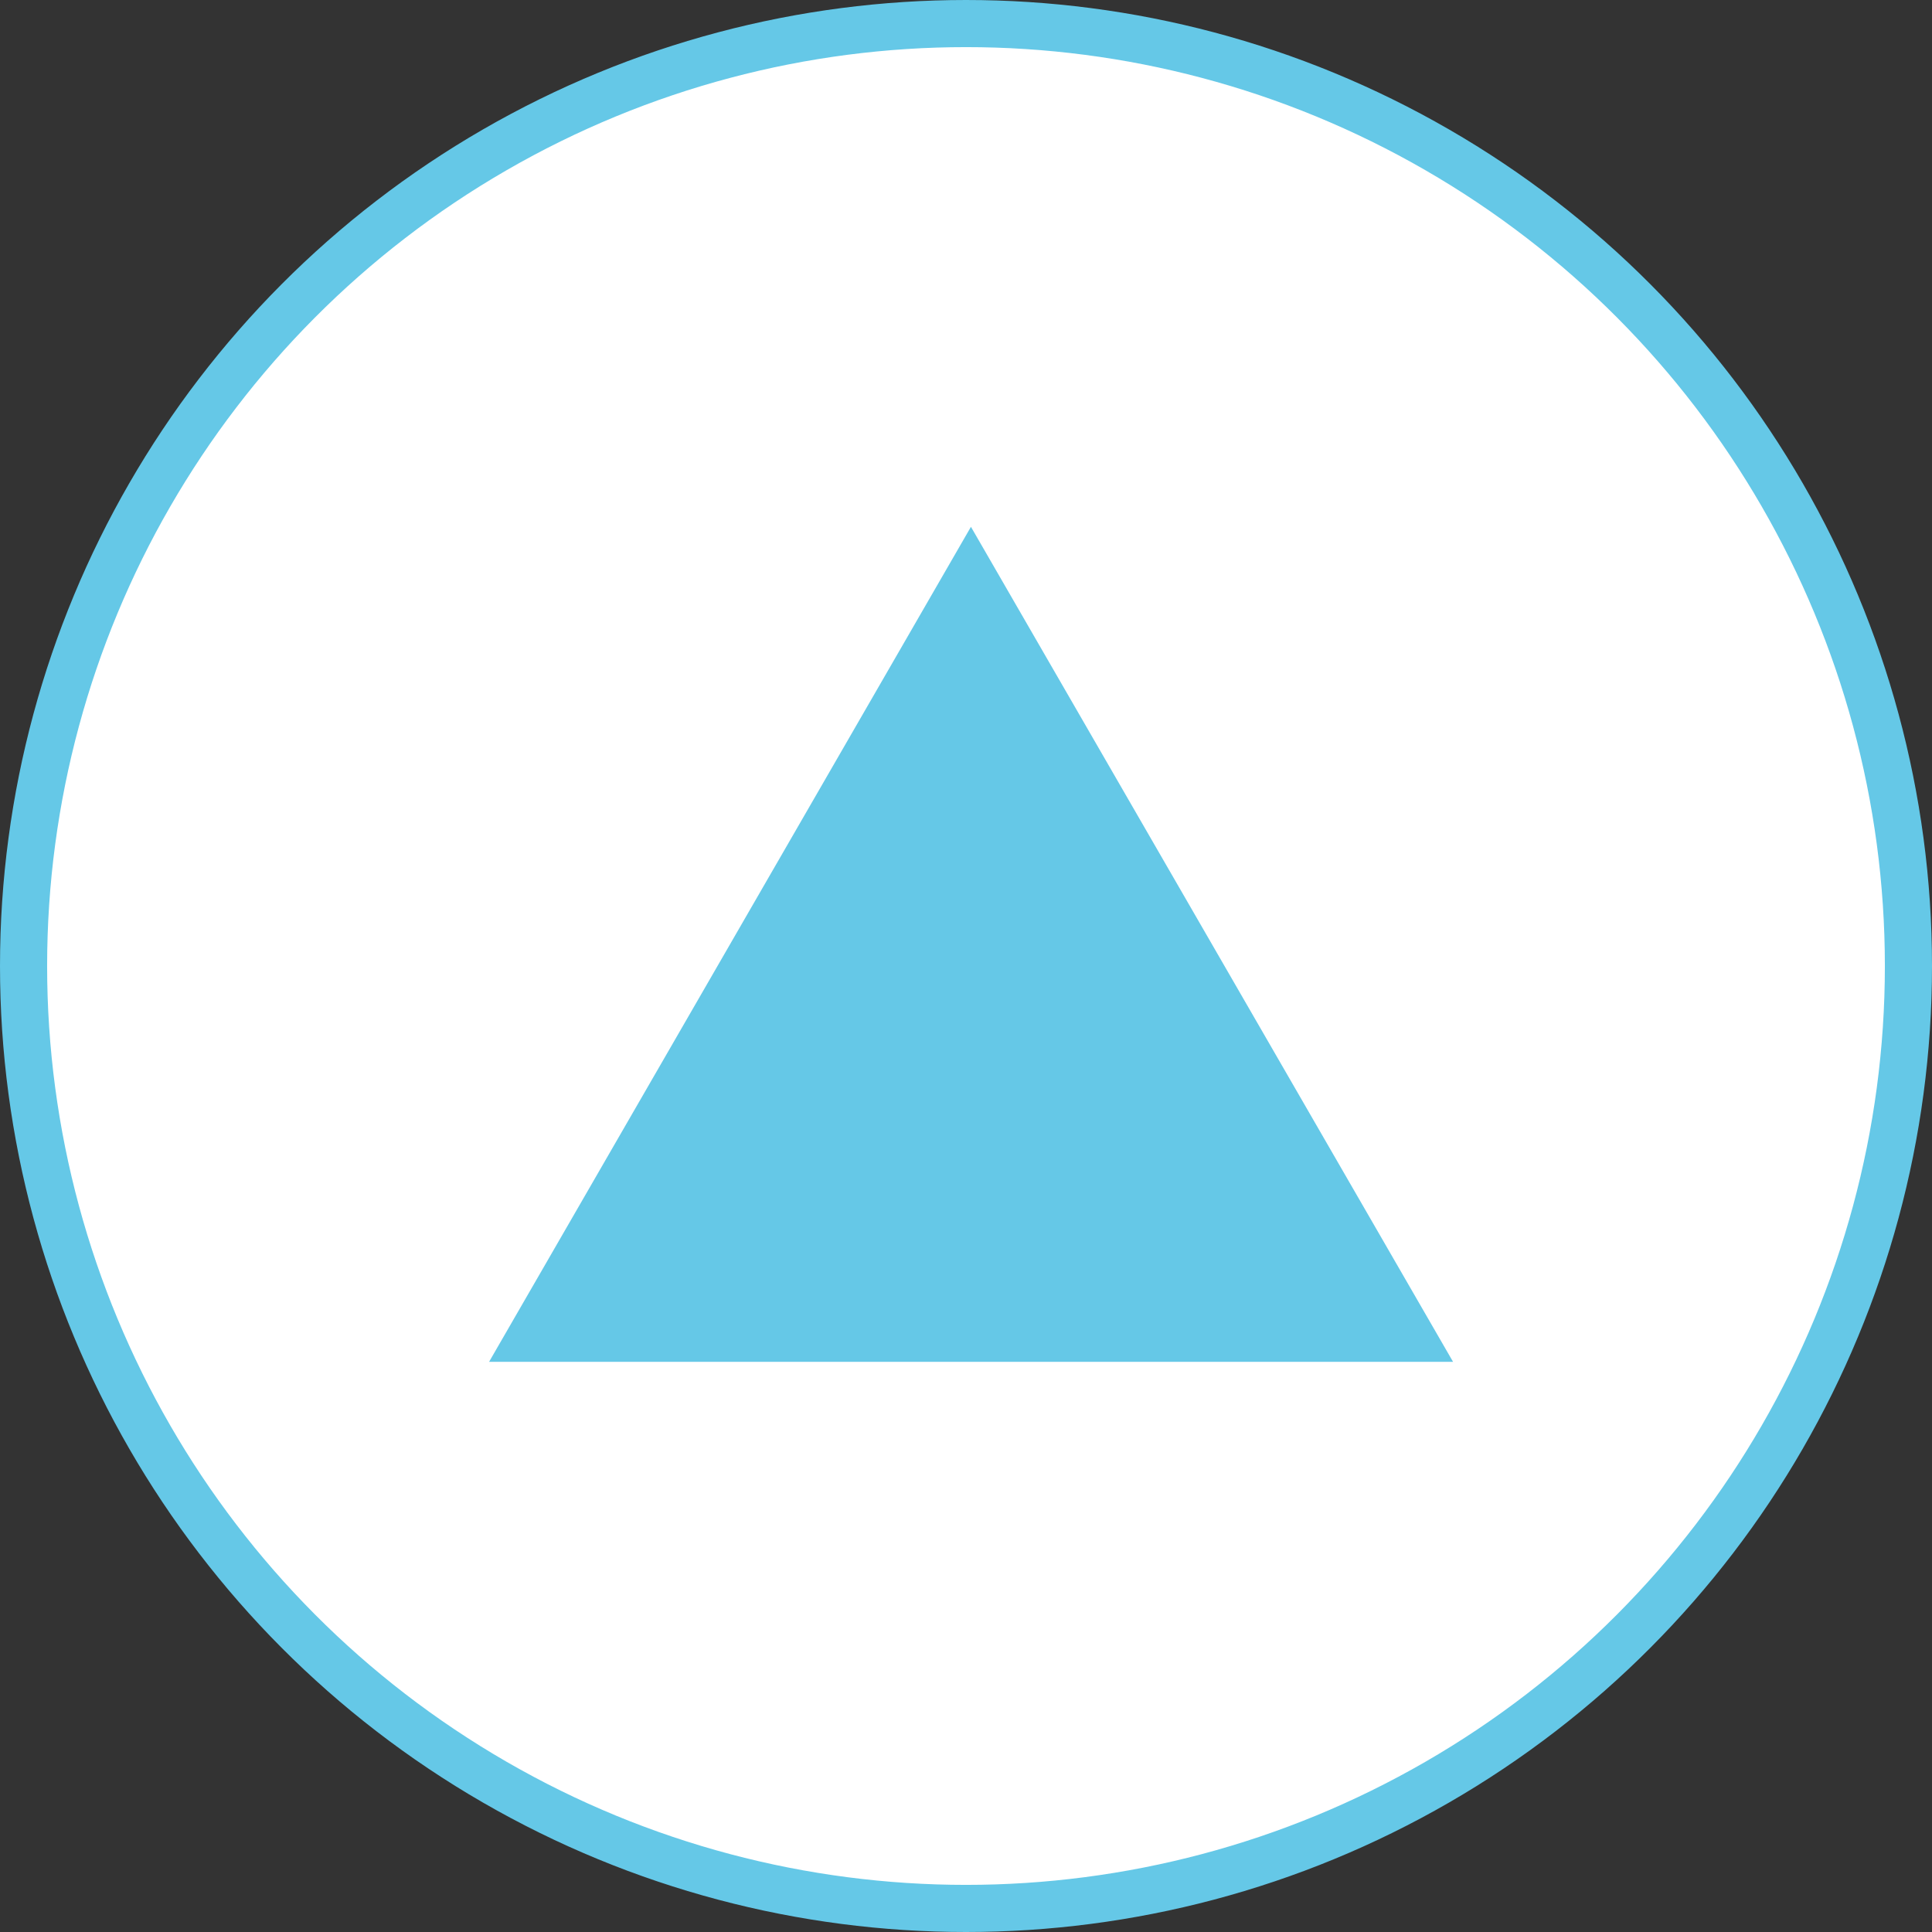 <svg id="topscrol.svg" xmlns="http://www.w3.org/2000/svg" width="82" height="82" viewBox="0 0 82 82">
  <rect x="0" y="0" width="82" height="82" fill="#333333" stroke="none"/>
  <defs>
    <style>
      .cls-1 {
        fill: #fff;
      }

      .cls-1, .cls-2 {
        stroke: #65c8e7;
        stroke-width: 2px;
      }

      .cls-2 {
        fill: #65c8e7;
        fill-rule: evenodd;
      }
    </style>
  </defs>
  <circle id="楕円形_12" data-name="楕円形 12" class="cls-1" cx="41" cy="41" r="40"/>
  <path id="多角形_6" data-name="多角形 6" class="cls-2" d="M1410.94,8220.8h-37.45l18.72-32.44Z" transform="translate(-1351 -8164)"/>
</svg>
